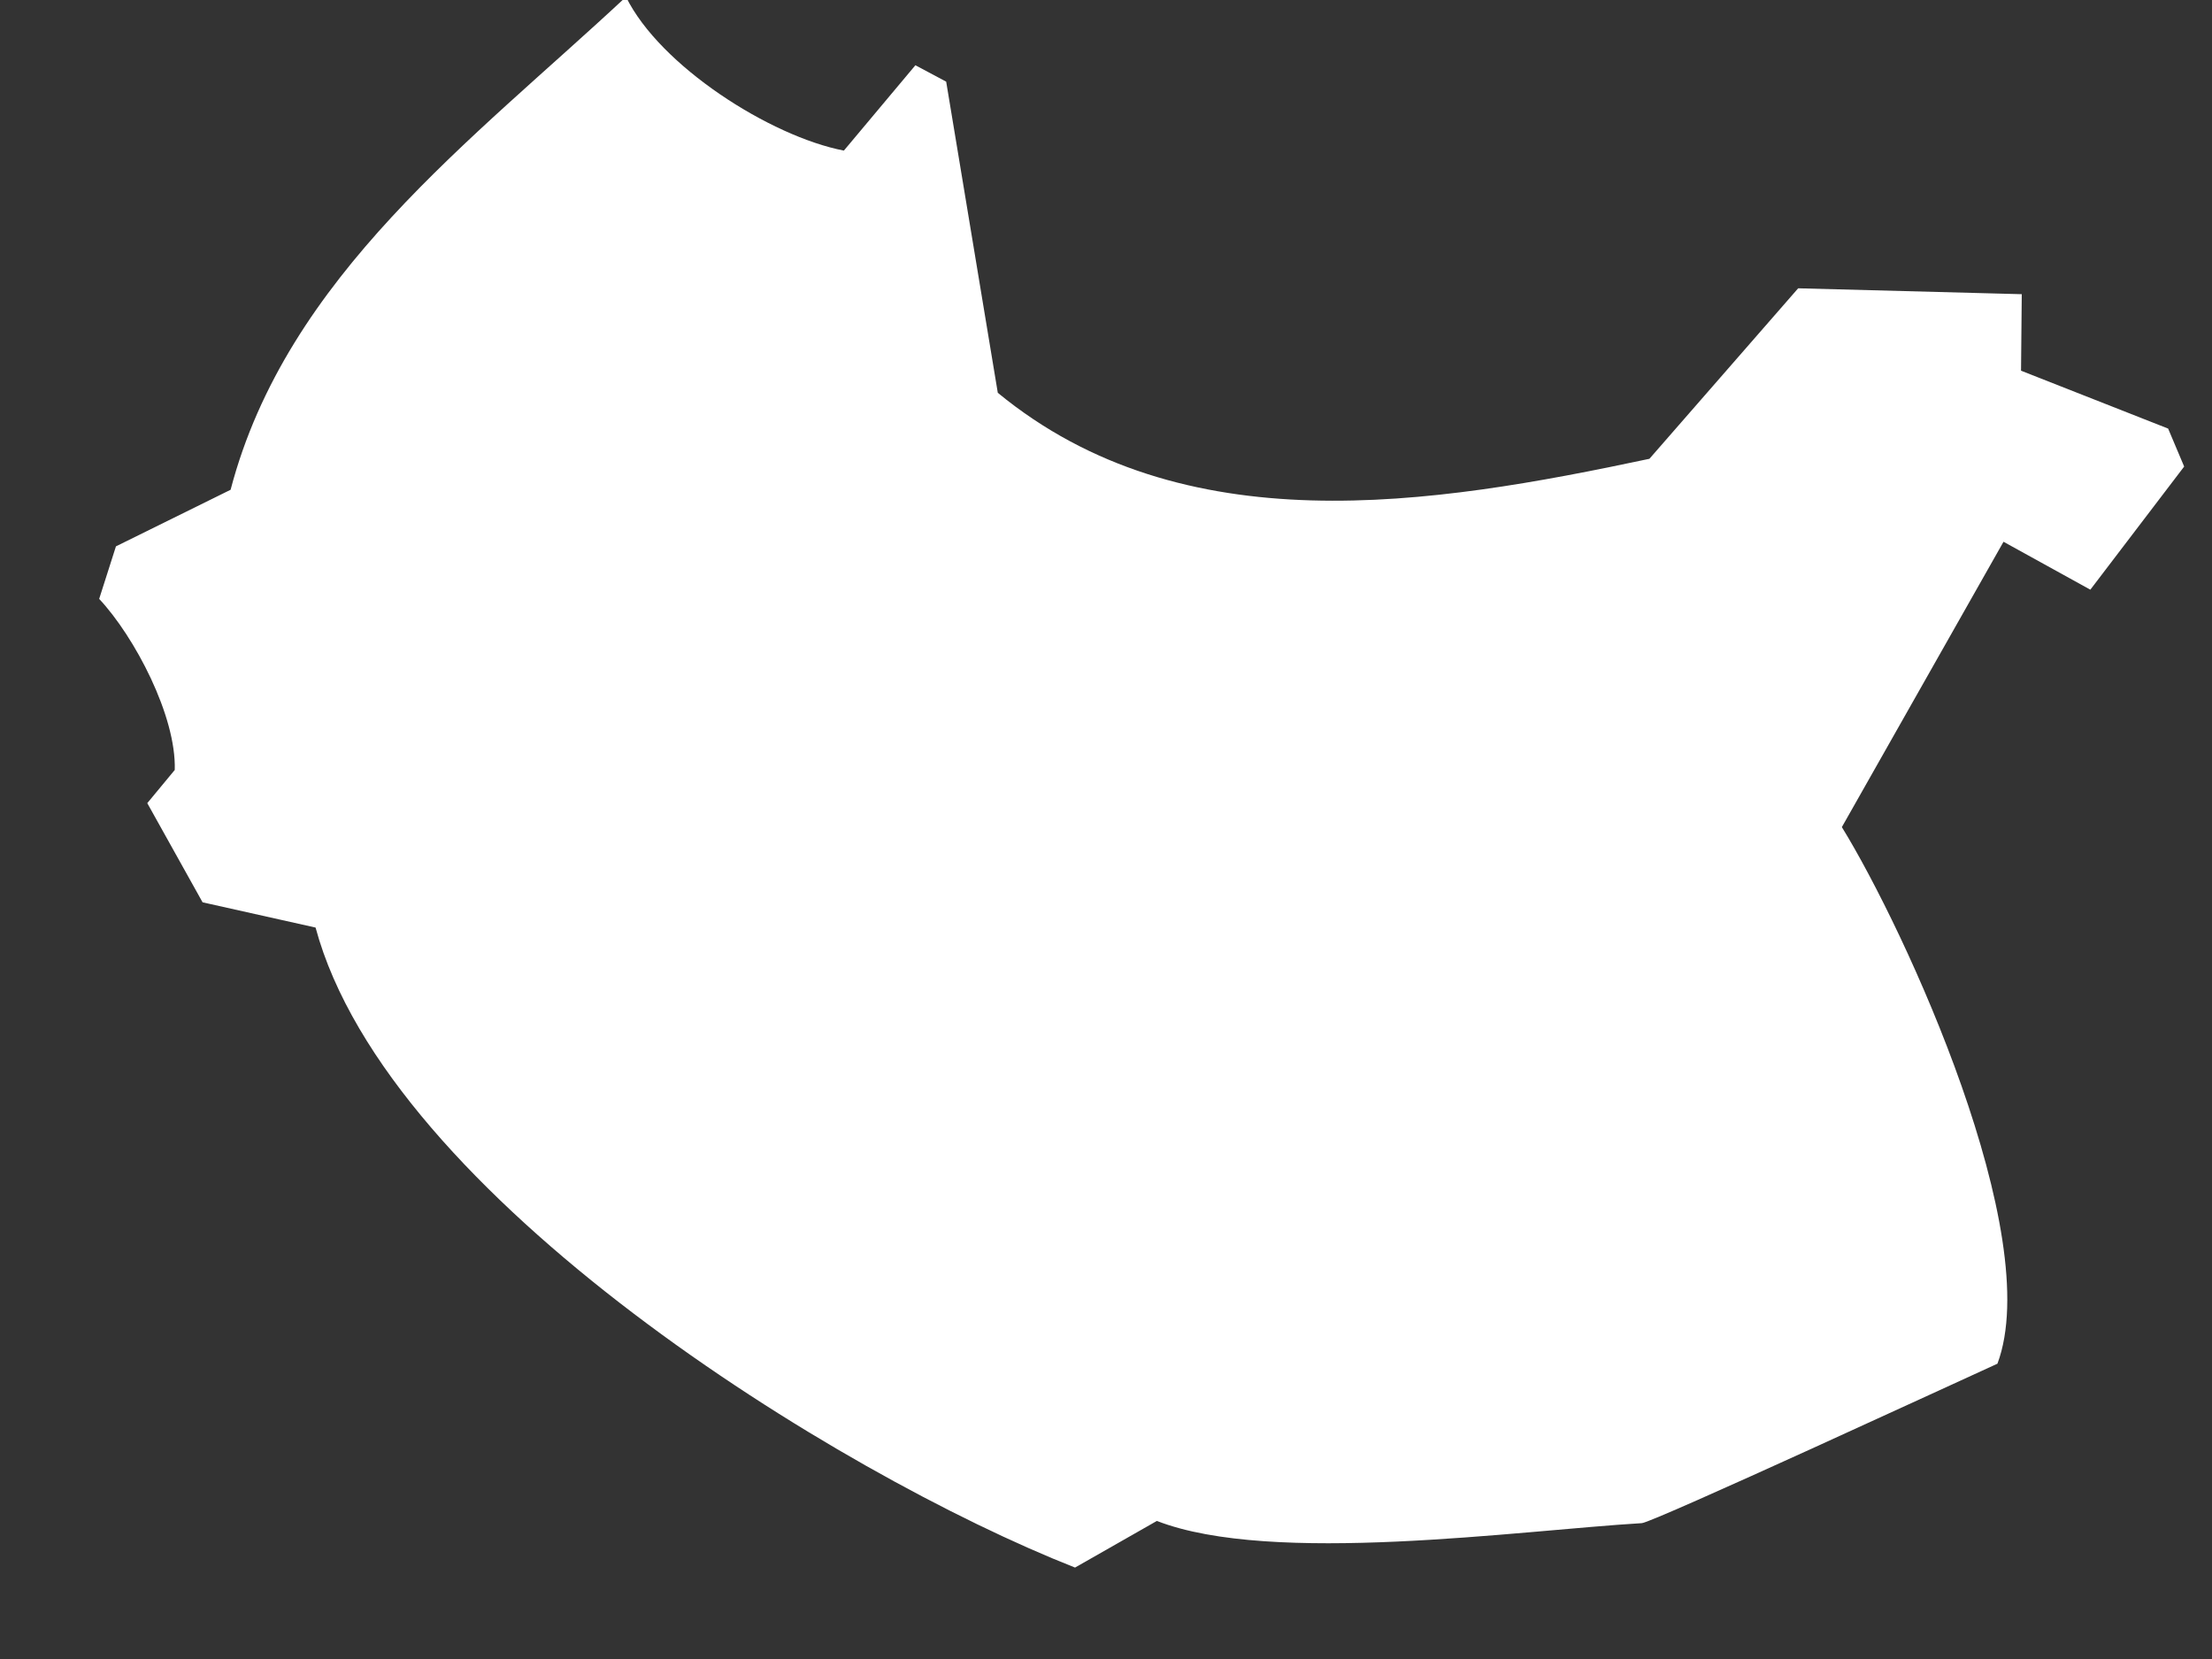 <?xml version="1.0" encoding="UTF-8"?><svg xmlns="http://www.w3.org/2000/svg" xmlns:xlink="http://www.w3.org/1999/xlink" xmlns:avocode="https://avocode.com/" id="SVGDoc663b5ce1a0532" width="12px" height="9px" version="1.1" viewBox="0 0 12 9" aria-hidden="true" style="fill:url(#CerosGradient_id04d9768c6);"><rect x="0" y="0" width="12" height="9" fill="#333333" stroke="none"/><defs><linearGradient class="cerosgradient" data-cerosgradient="true" id="CerosGradient_id04d9768c6" gradientUnits="userSpaceOnUse" x1="50%" y1="100%" x2="50%" y2="0%"><stop offset="0%" stop-color="#FFFFFF"/><stop offset="100%" stop-color="#FFFFFF"/></linearGradient><linearGradient/></defs><g><g><path d="M0.799,4.357v0l0.3,0.538v0l0.613,0.137c0.393,1.459 2.83,2.964 4.12,3.472l0.444,-0.253c0.625,0.243 1.961,0.052 2.631,0.012c0.062,-0.004 1.752,-0.785 1.929,-0.865c0.261,-0.697 -0.499,-2.351 -0.844,-2.911l0.877,-1.548v0l0.471,0.26v0l0.509,-0.668v0l-0.087,-0.206v0l-0.798,-0.314v0l0.004,-0.415v0l-1.213,-0.032v0l-0.807,0.925c-1.186,0.252 -2.528,0.469 -3.535,-0.358l-0.28,-1.688v0l-0.167,-0.089v0l-0.388,0.463c-0.399,-0.077 -0.998,-0.459 -1.182,-0.834c-0.832,0.777 -1.841,1.515 -2.145,2.674l-0.622,0.307v0l-0.091,0.285c0.192,0.205 0.419,0.636 0.41,0.928z" fill="#fefee9" fill-opacity="1" style="fill:url(#CerosGradient_id04d9768c6);"/></g></g></svg>